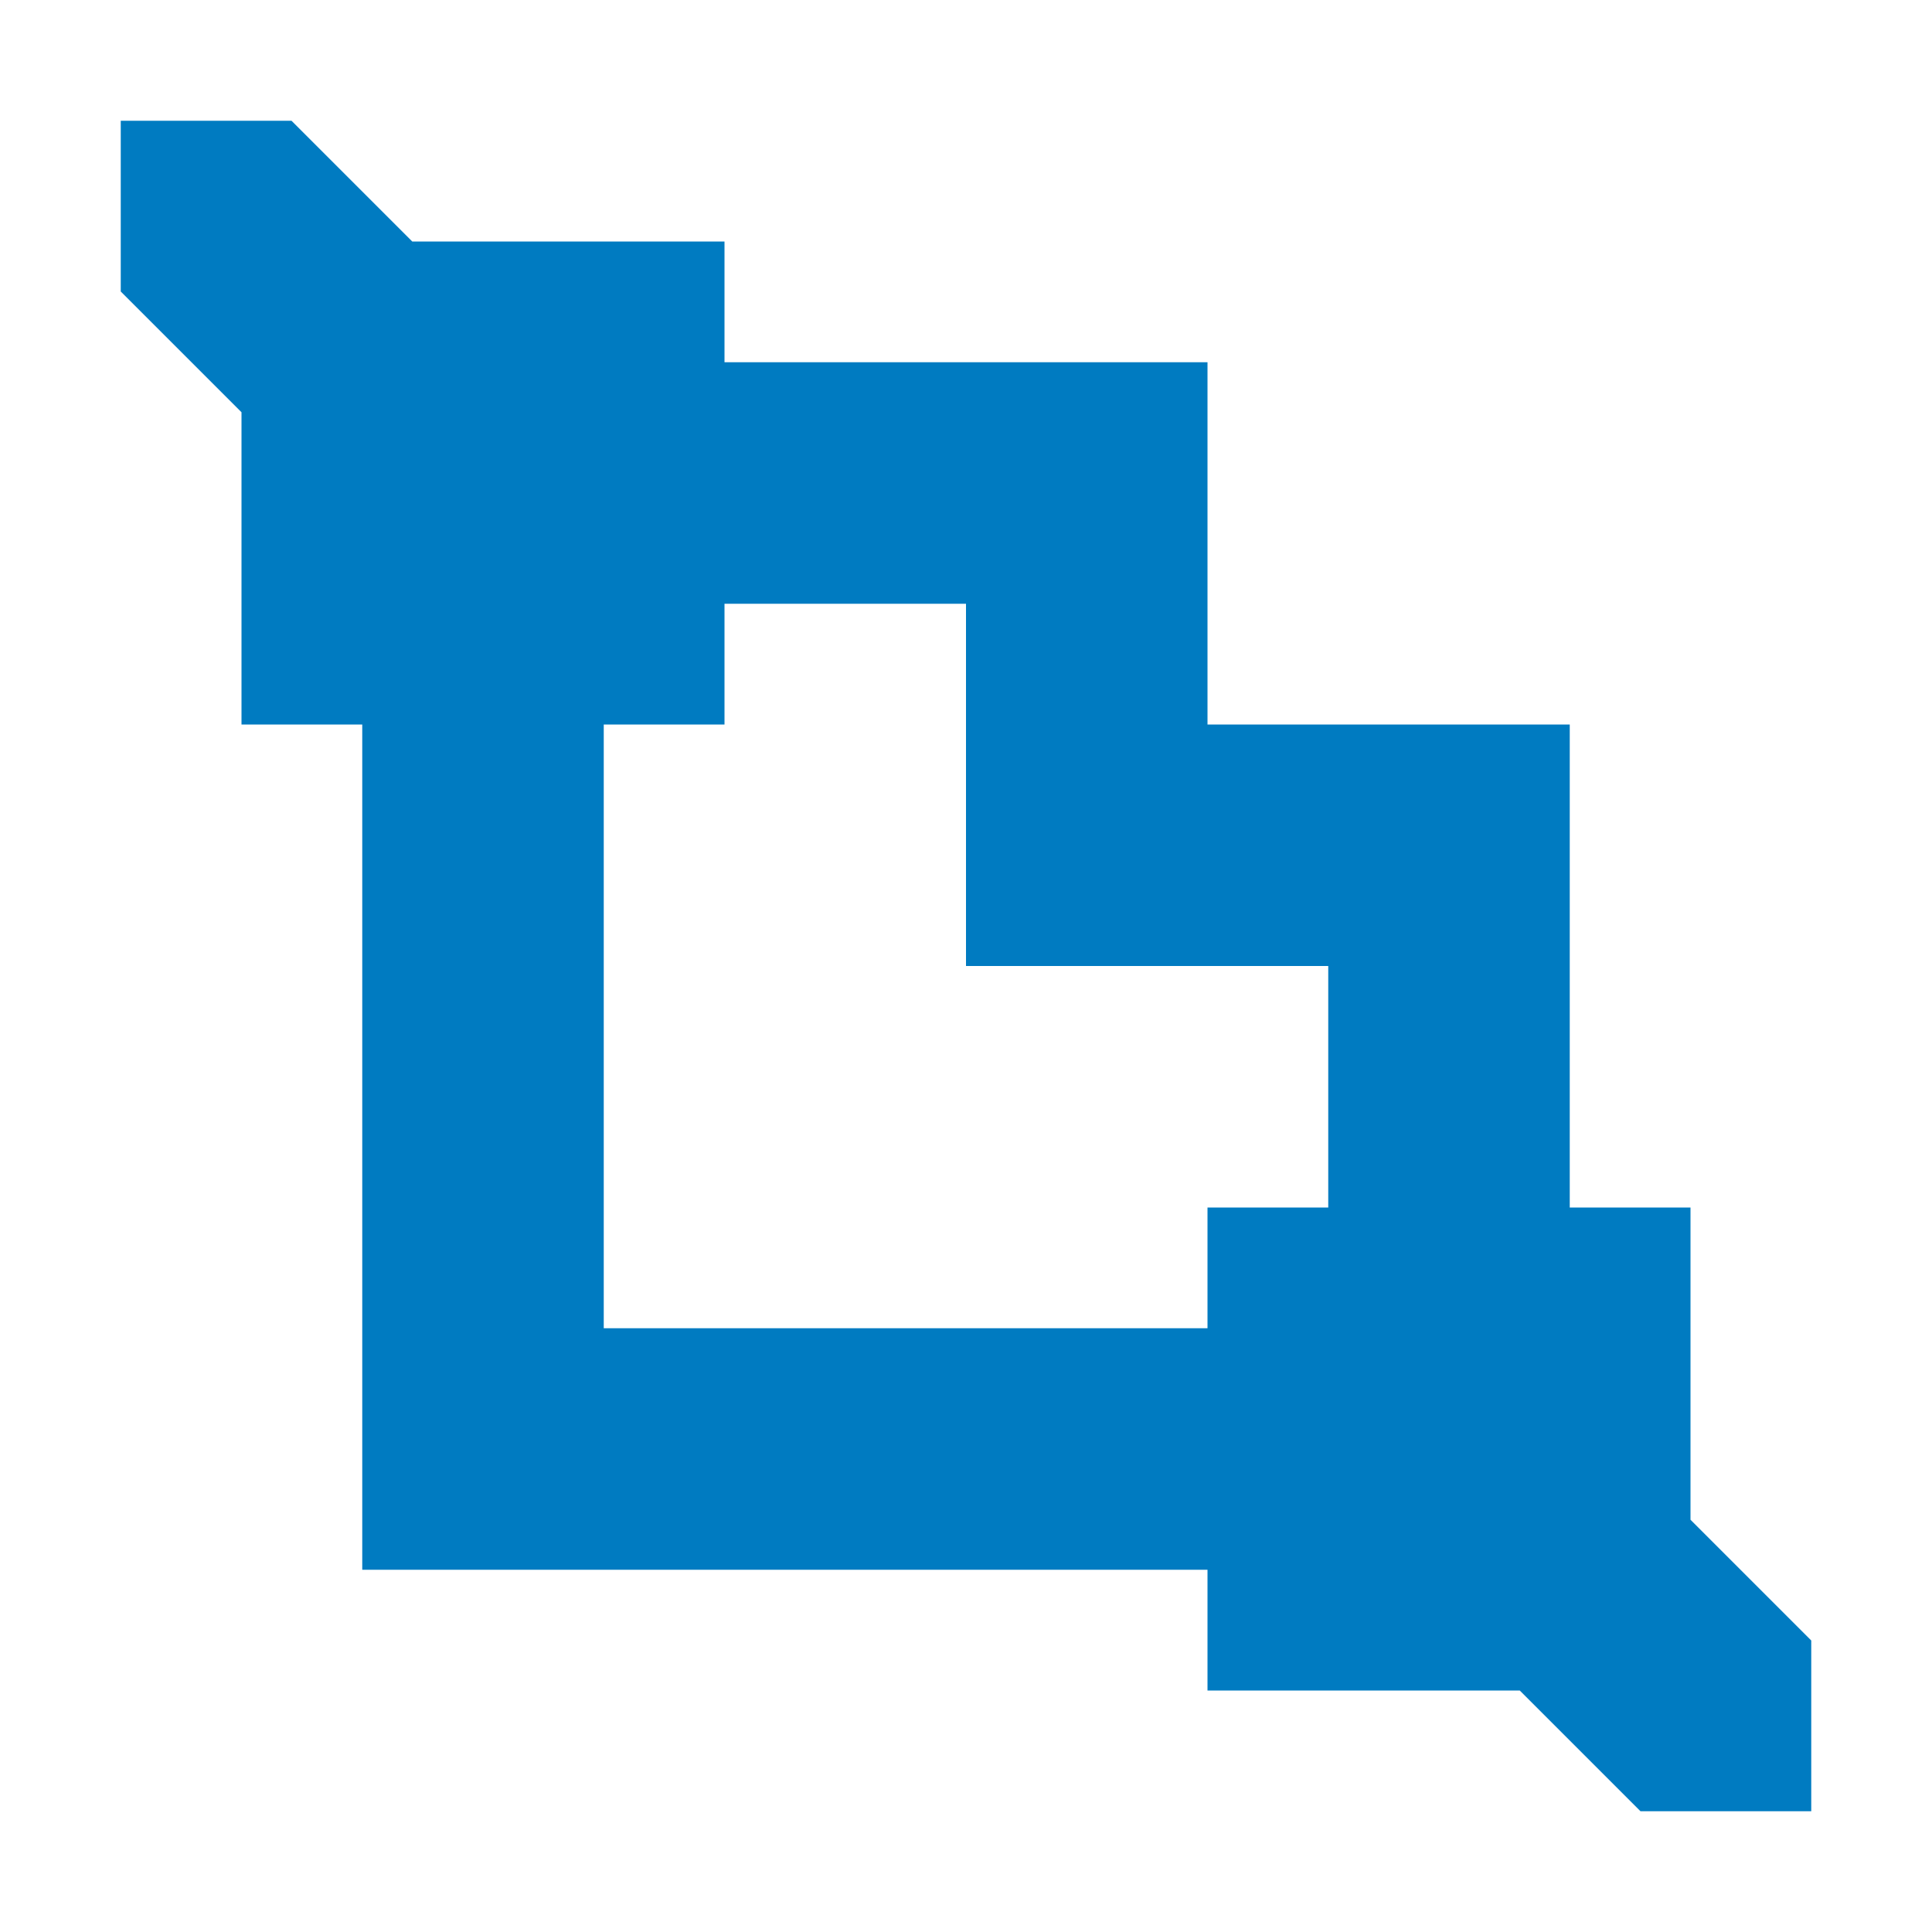 <svg width="16" height="16" viewBox="0 0 16 16" fill="none" xmlns="http://www.w3.org/2000/svg">
<path d="M1 1V2.414L2 3.414V6H3V13H10V14H12.586L13.586 15H15L15 13.586L14 12.586V10H13V6H10V3H6V2H3.414L2.414 1H1ZM11 10H10V11H5V6H6V5H8V8H11V10Z" fill="#007BC1"/>
</svg>
